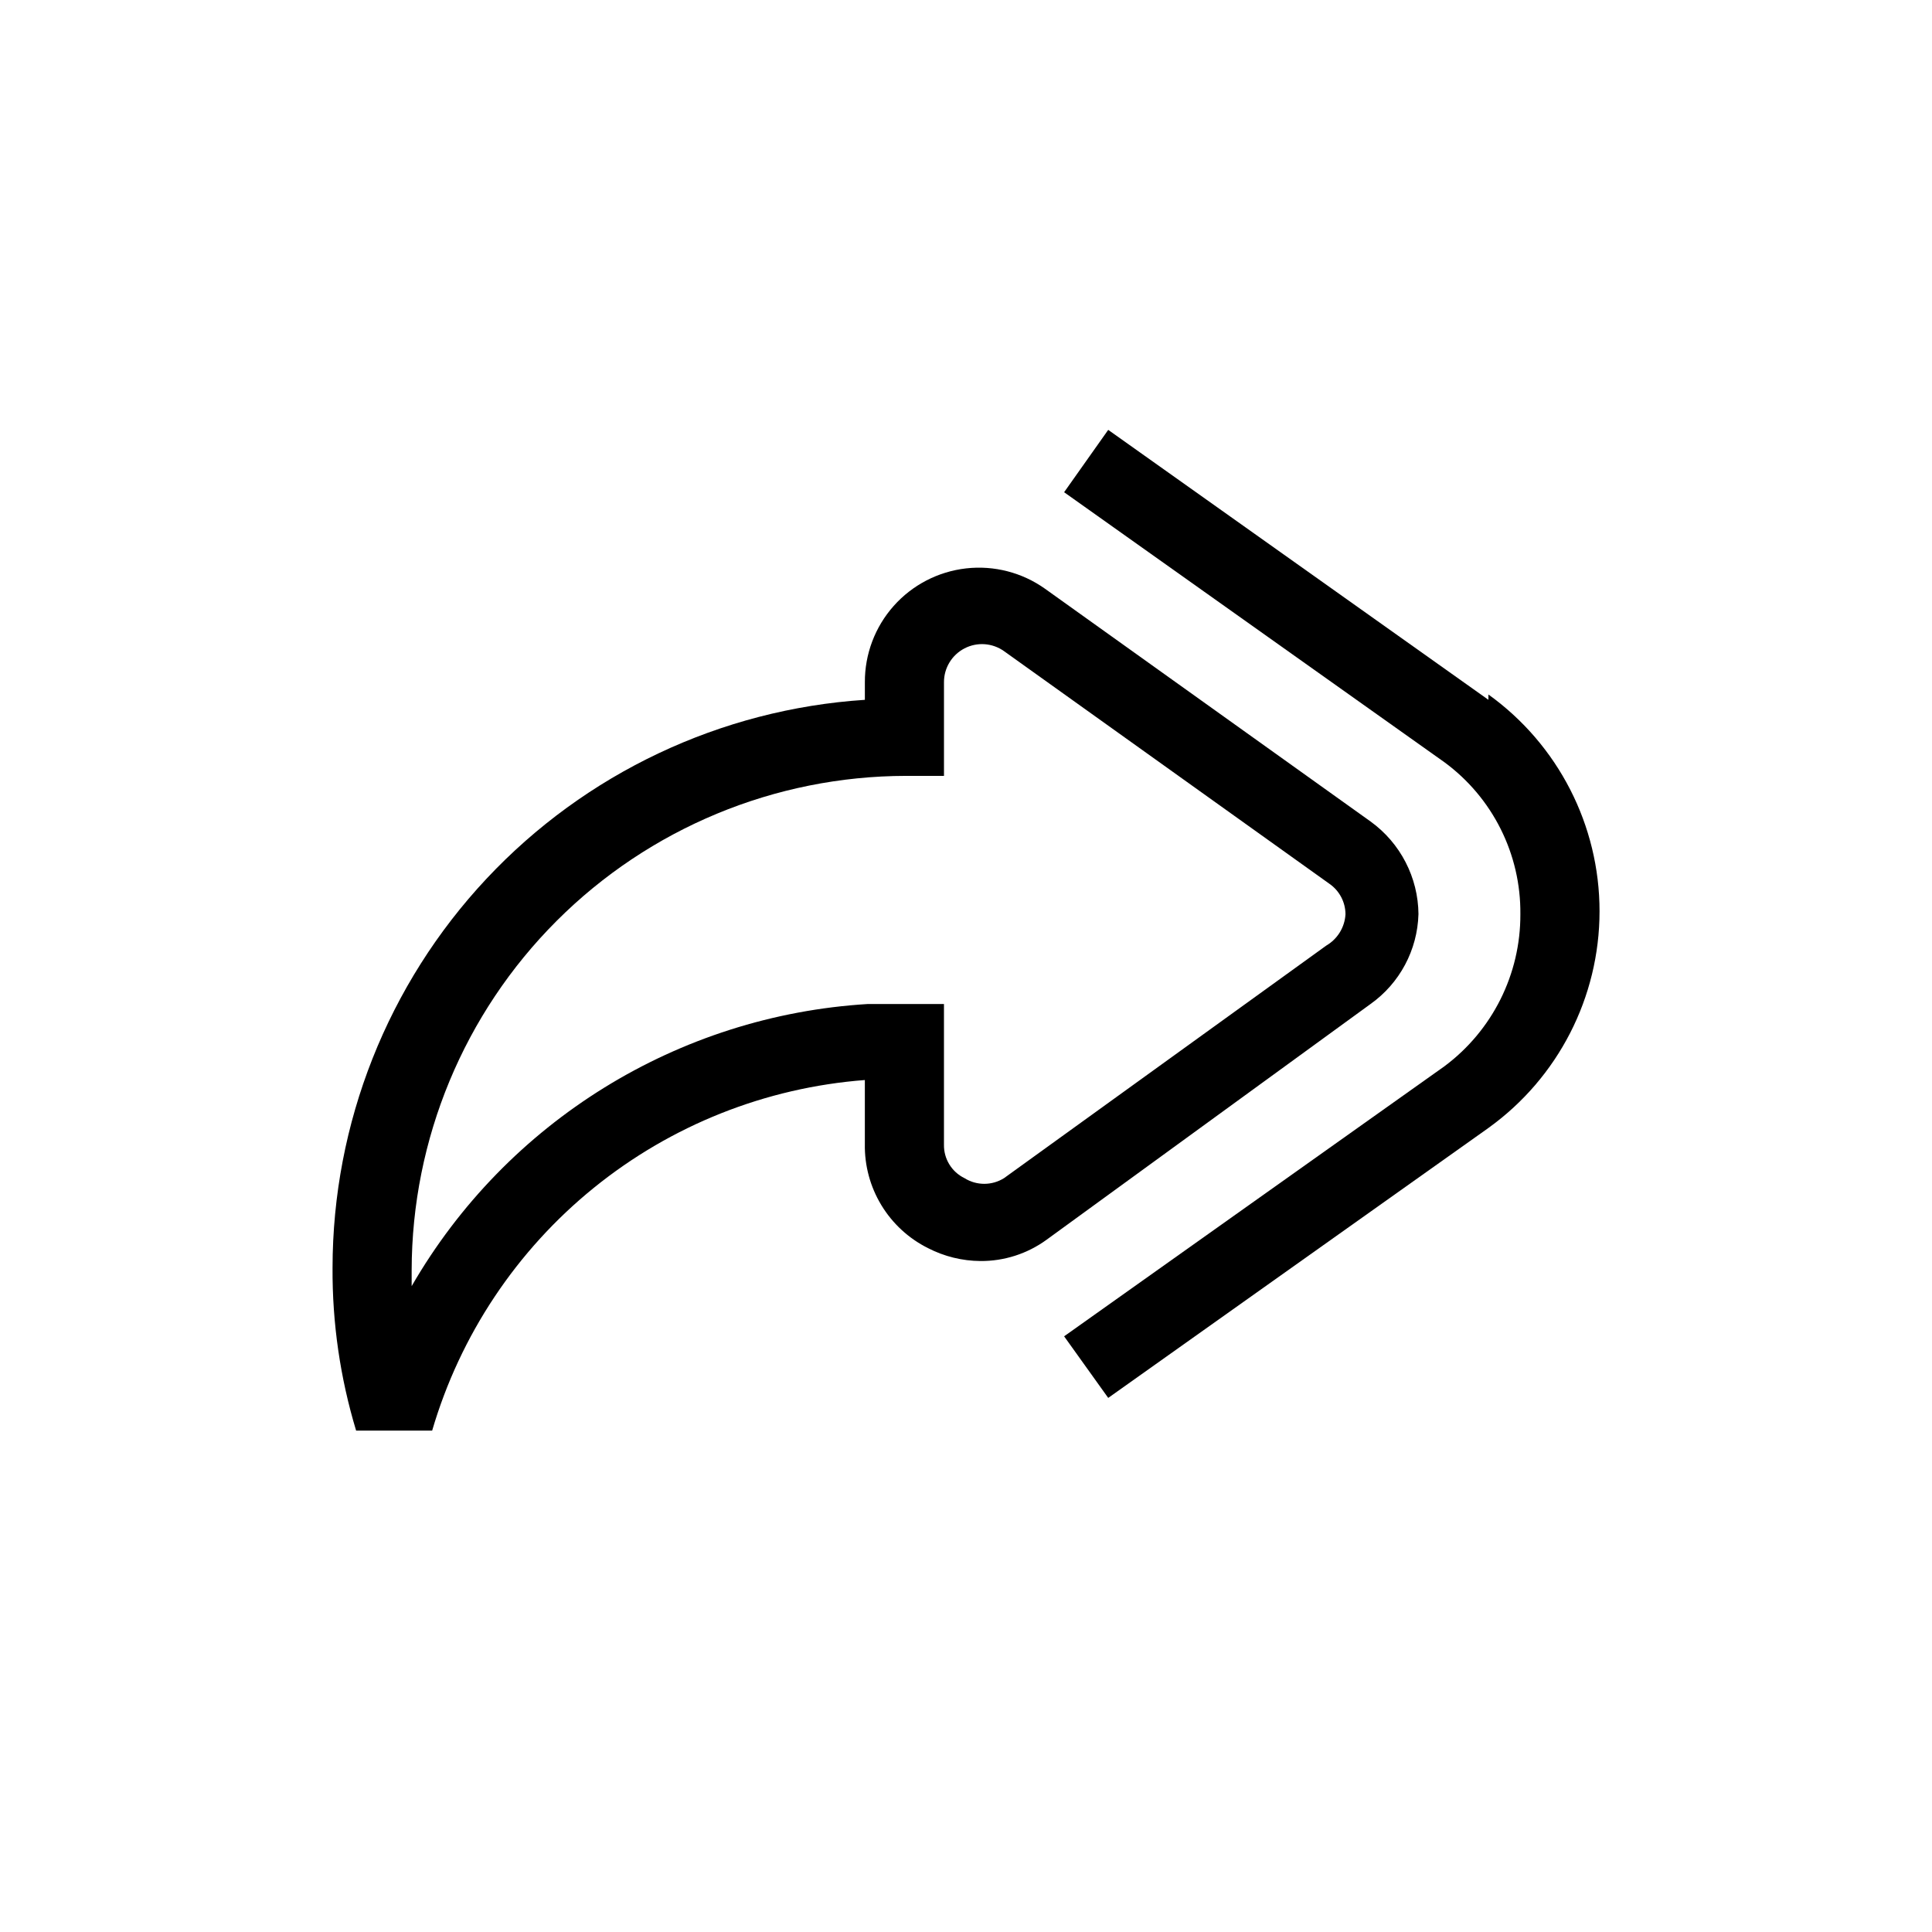 <?xml version="1.0" encoding="UTF-8"?>
<!-- Uploaded to: SVG Repo, www.svgrepo.com, Generator: SVG Repo Mixer Tools -->
<svg fill="#000000" width="800px" height="800px" version="1.1" viewBox="144 144 512 512" xmlns="http://www.w3.org/2000/svg">
 <g>
  <path d="m519.91 386.29c-0.078-9.746-4.793-18.875-12.695-24.582l-86.254-61.668c-6.074-4.324-13.531-6.25-20.938-5.41-7.41 0.84-14.246 4.387-19.195 9.961-4.953 5.574-7.668 12.781-7.629 20.238v4.633c-38.227 2.508-74.07 19.453-100.27 47.406-26.195 27.957-40.781 64.824-40.801 103.13-0.086 14.605 2.019 29.145 6.246 43.125h20.152c7.418-25.297 22.359-47.738 42.844-64.336 20.484-16.598 45.539-26.559 71.824-28.566v16.93c-0.105 5.711 1.41 11.336 4.371 16.223 2.961 4.887 7.242 8.836 12.355 11.387 4.301 2.215 9.066 3.391 13.906 3.426 6.297 0.043 12.441-1.938 17.531-5.644l85.852-62.473c7.727-5.496 12.426-14.301 12.695-23.781zm-24.383 8.262-85.449 61.668c-3.203 2.008-7.273 2.008-10.48 0-3.383-1.645-5.504-5.106-5.438-8.867v-37.281h-20.156c-50.297 3.051-95.707 31.133-120.91 74.766v-4.231c0.055-34.727 13.871-68.012 38.426-92.566 24.555-24.555 57.844-38.371 92.566-38.426h10.078v-24.785c-0.023-3.785 2.078-7.258 5.434-9 3.356-1.742 7.406-1.457 10.484 0.734l86.254 61.668c2.637 1.836 4.219 4.844 4.231 8.059-0.195 3.426-2.086 6.523-5.039 8.266z"/>
  <path d="m538.45 329.46-100.76-71.539-11.688 16.523 100.76 71.539c12.812 9.41 20.312 24.41 20.152 40.305 0.062 15.875-7.418 30.836-20.152 40.309l-100.76 71.539 11.688 16.324 100.76-71.539v-0.004c18.488-13.289 29.445-34.664 29.445-57.434s-10.957-44.145-29.445-57.434z"/>
 </g>
</svg>